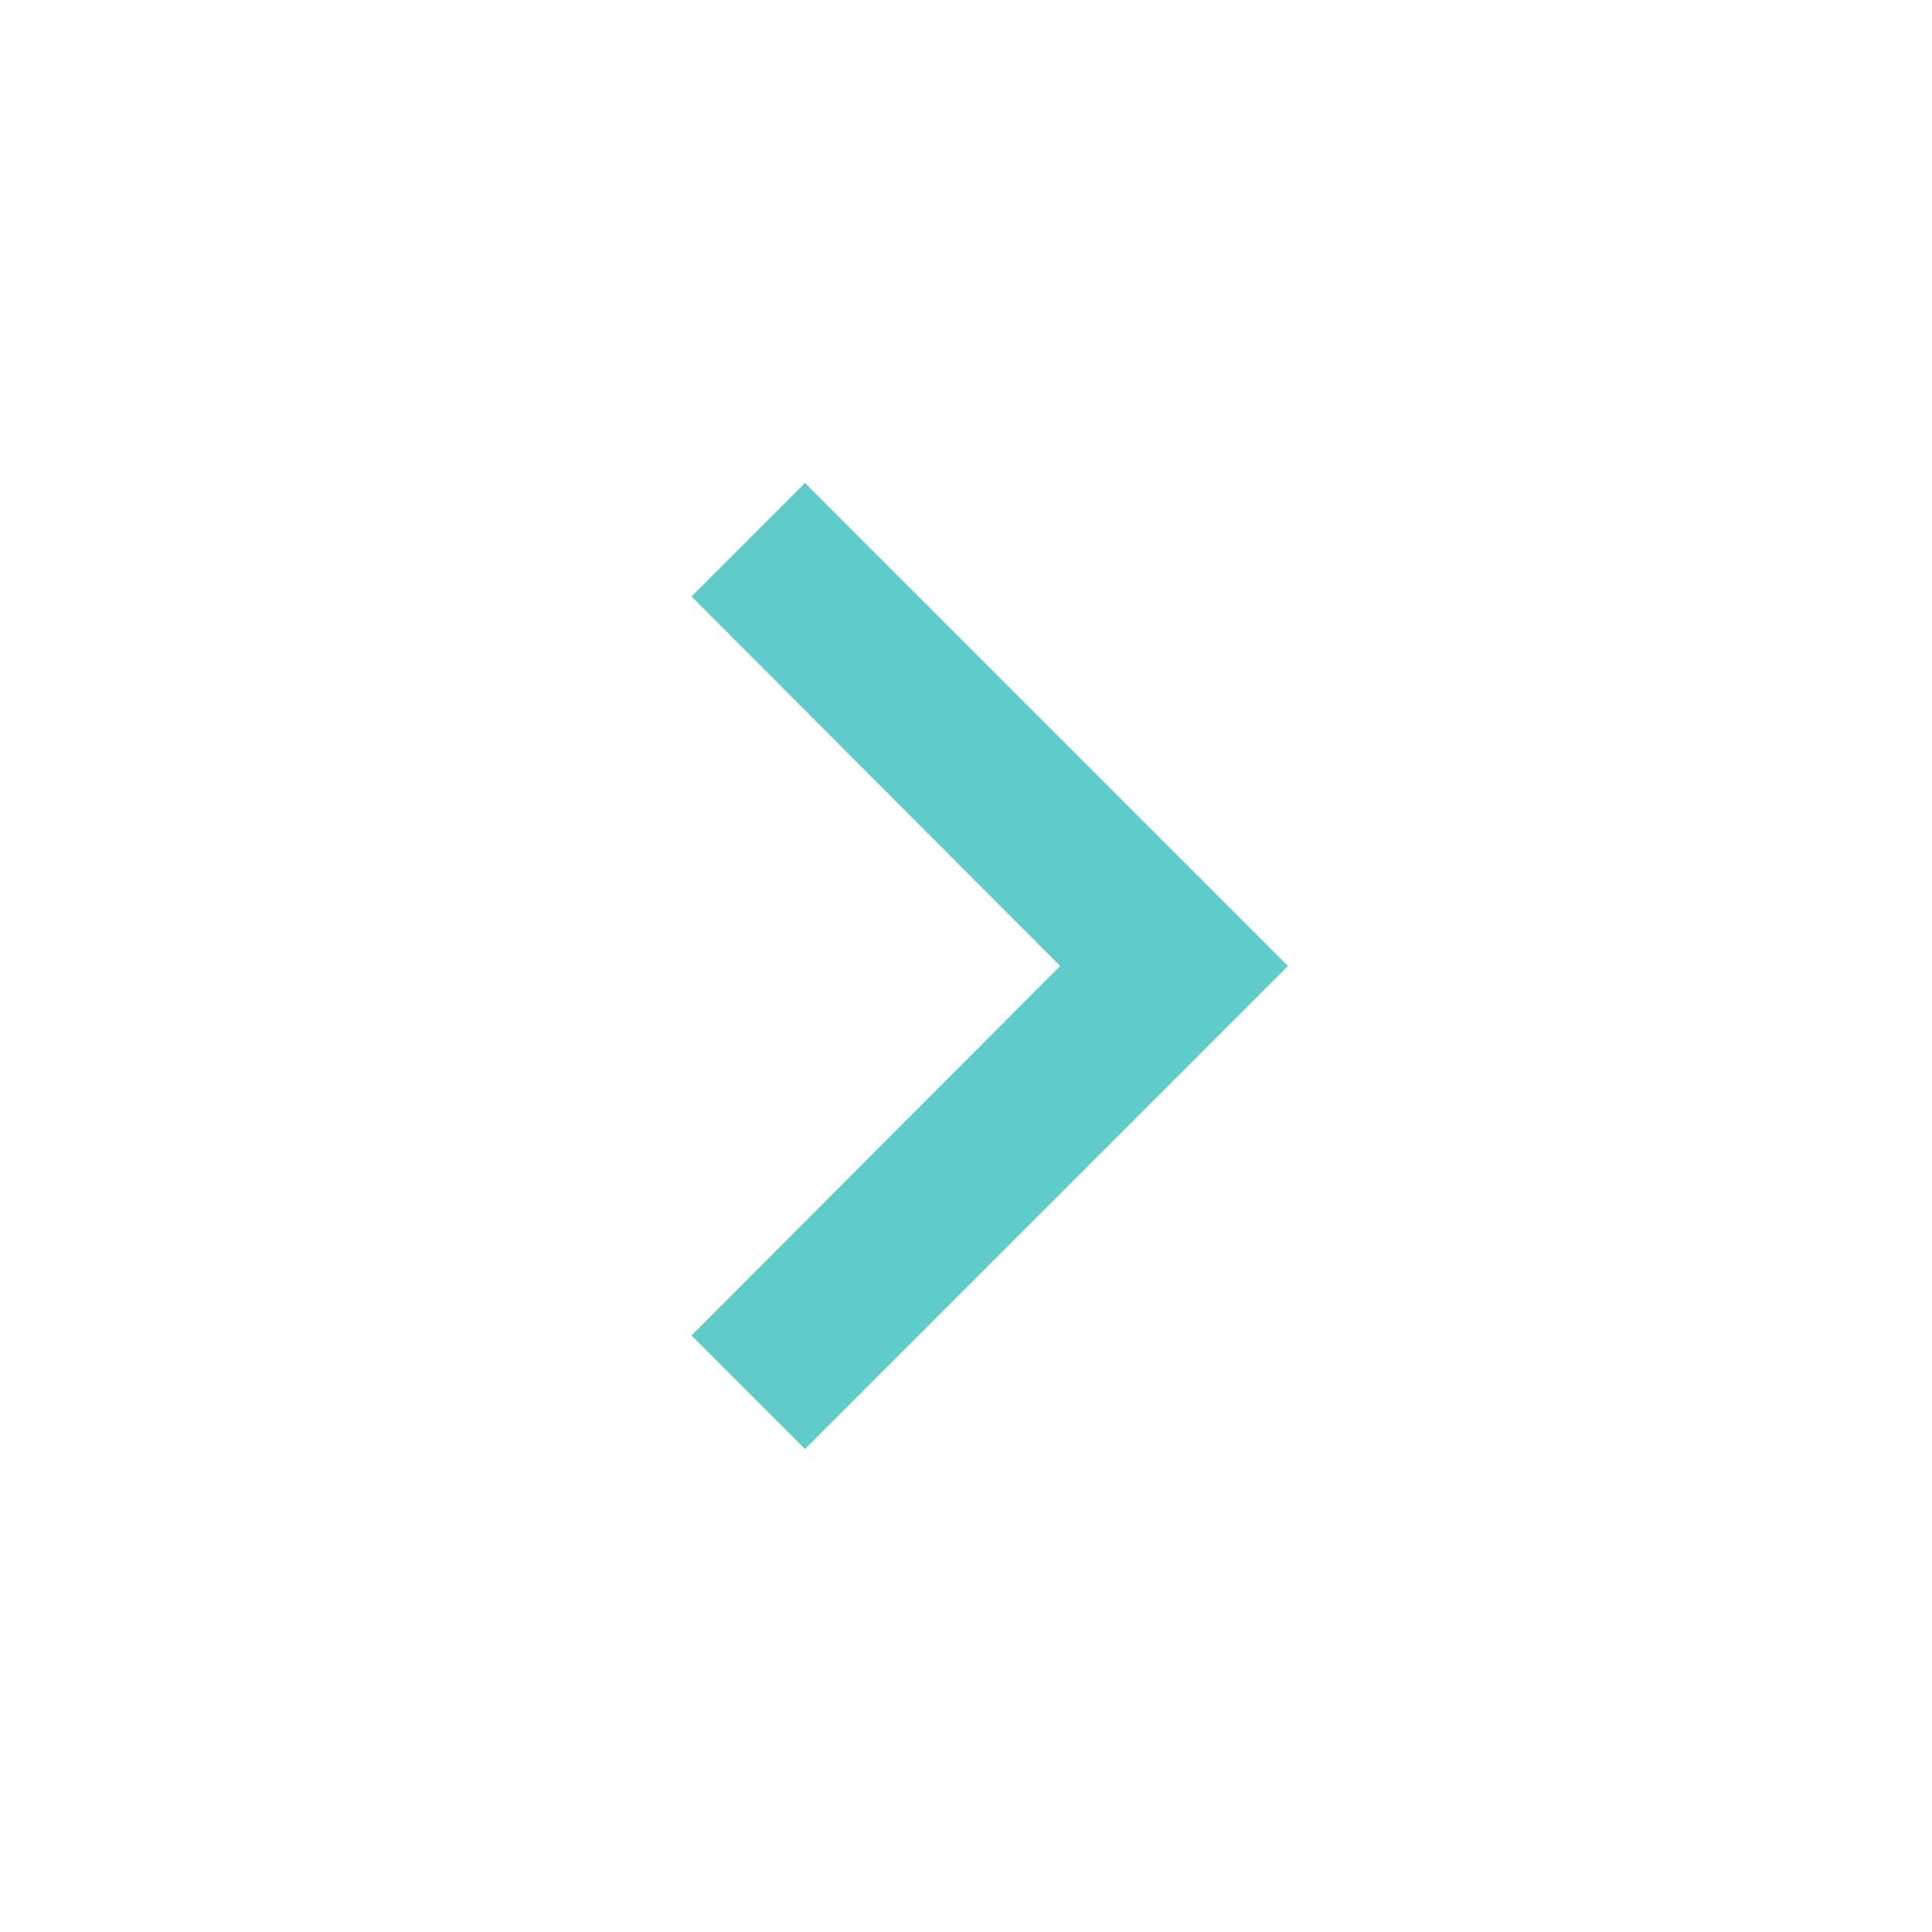 <?xml version="1.0" encoding="UTF-8" standalone="no"?><!DOCTYPE svg PUBLIC "-//W3C//DTD SVG 1.1//EN" "http://www.w3.org/Graphics/SVG/1.1/DTD/svg11.dtd"><svg width="100%" height="100%" viewBox="0 0 24 24" version="1.1" xmlns="http://www.w3.org/2000/svg" xmlns:xlink="http://www.w3.org/1999/xlink" xml:space="preserve" style="fill-rule:evenodd;clip-rule:evenodd;stroke-linejoin:round;stroke-miterlimit:1.414;"><g><path d="M10,6l-1.41,1.41l4.58,4.59l-4.58,4.59l1.41,1.41l6,-6l-6,-6Z" style="fill:#61CBCA;fill-rule:nonzero;"/><rect x="0" y="0" width="24" height="24" style="fill:none;"/></g></svg>